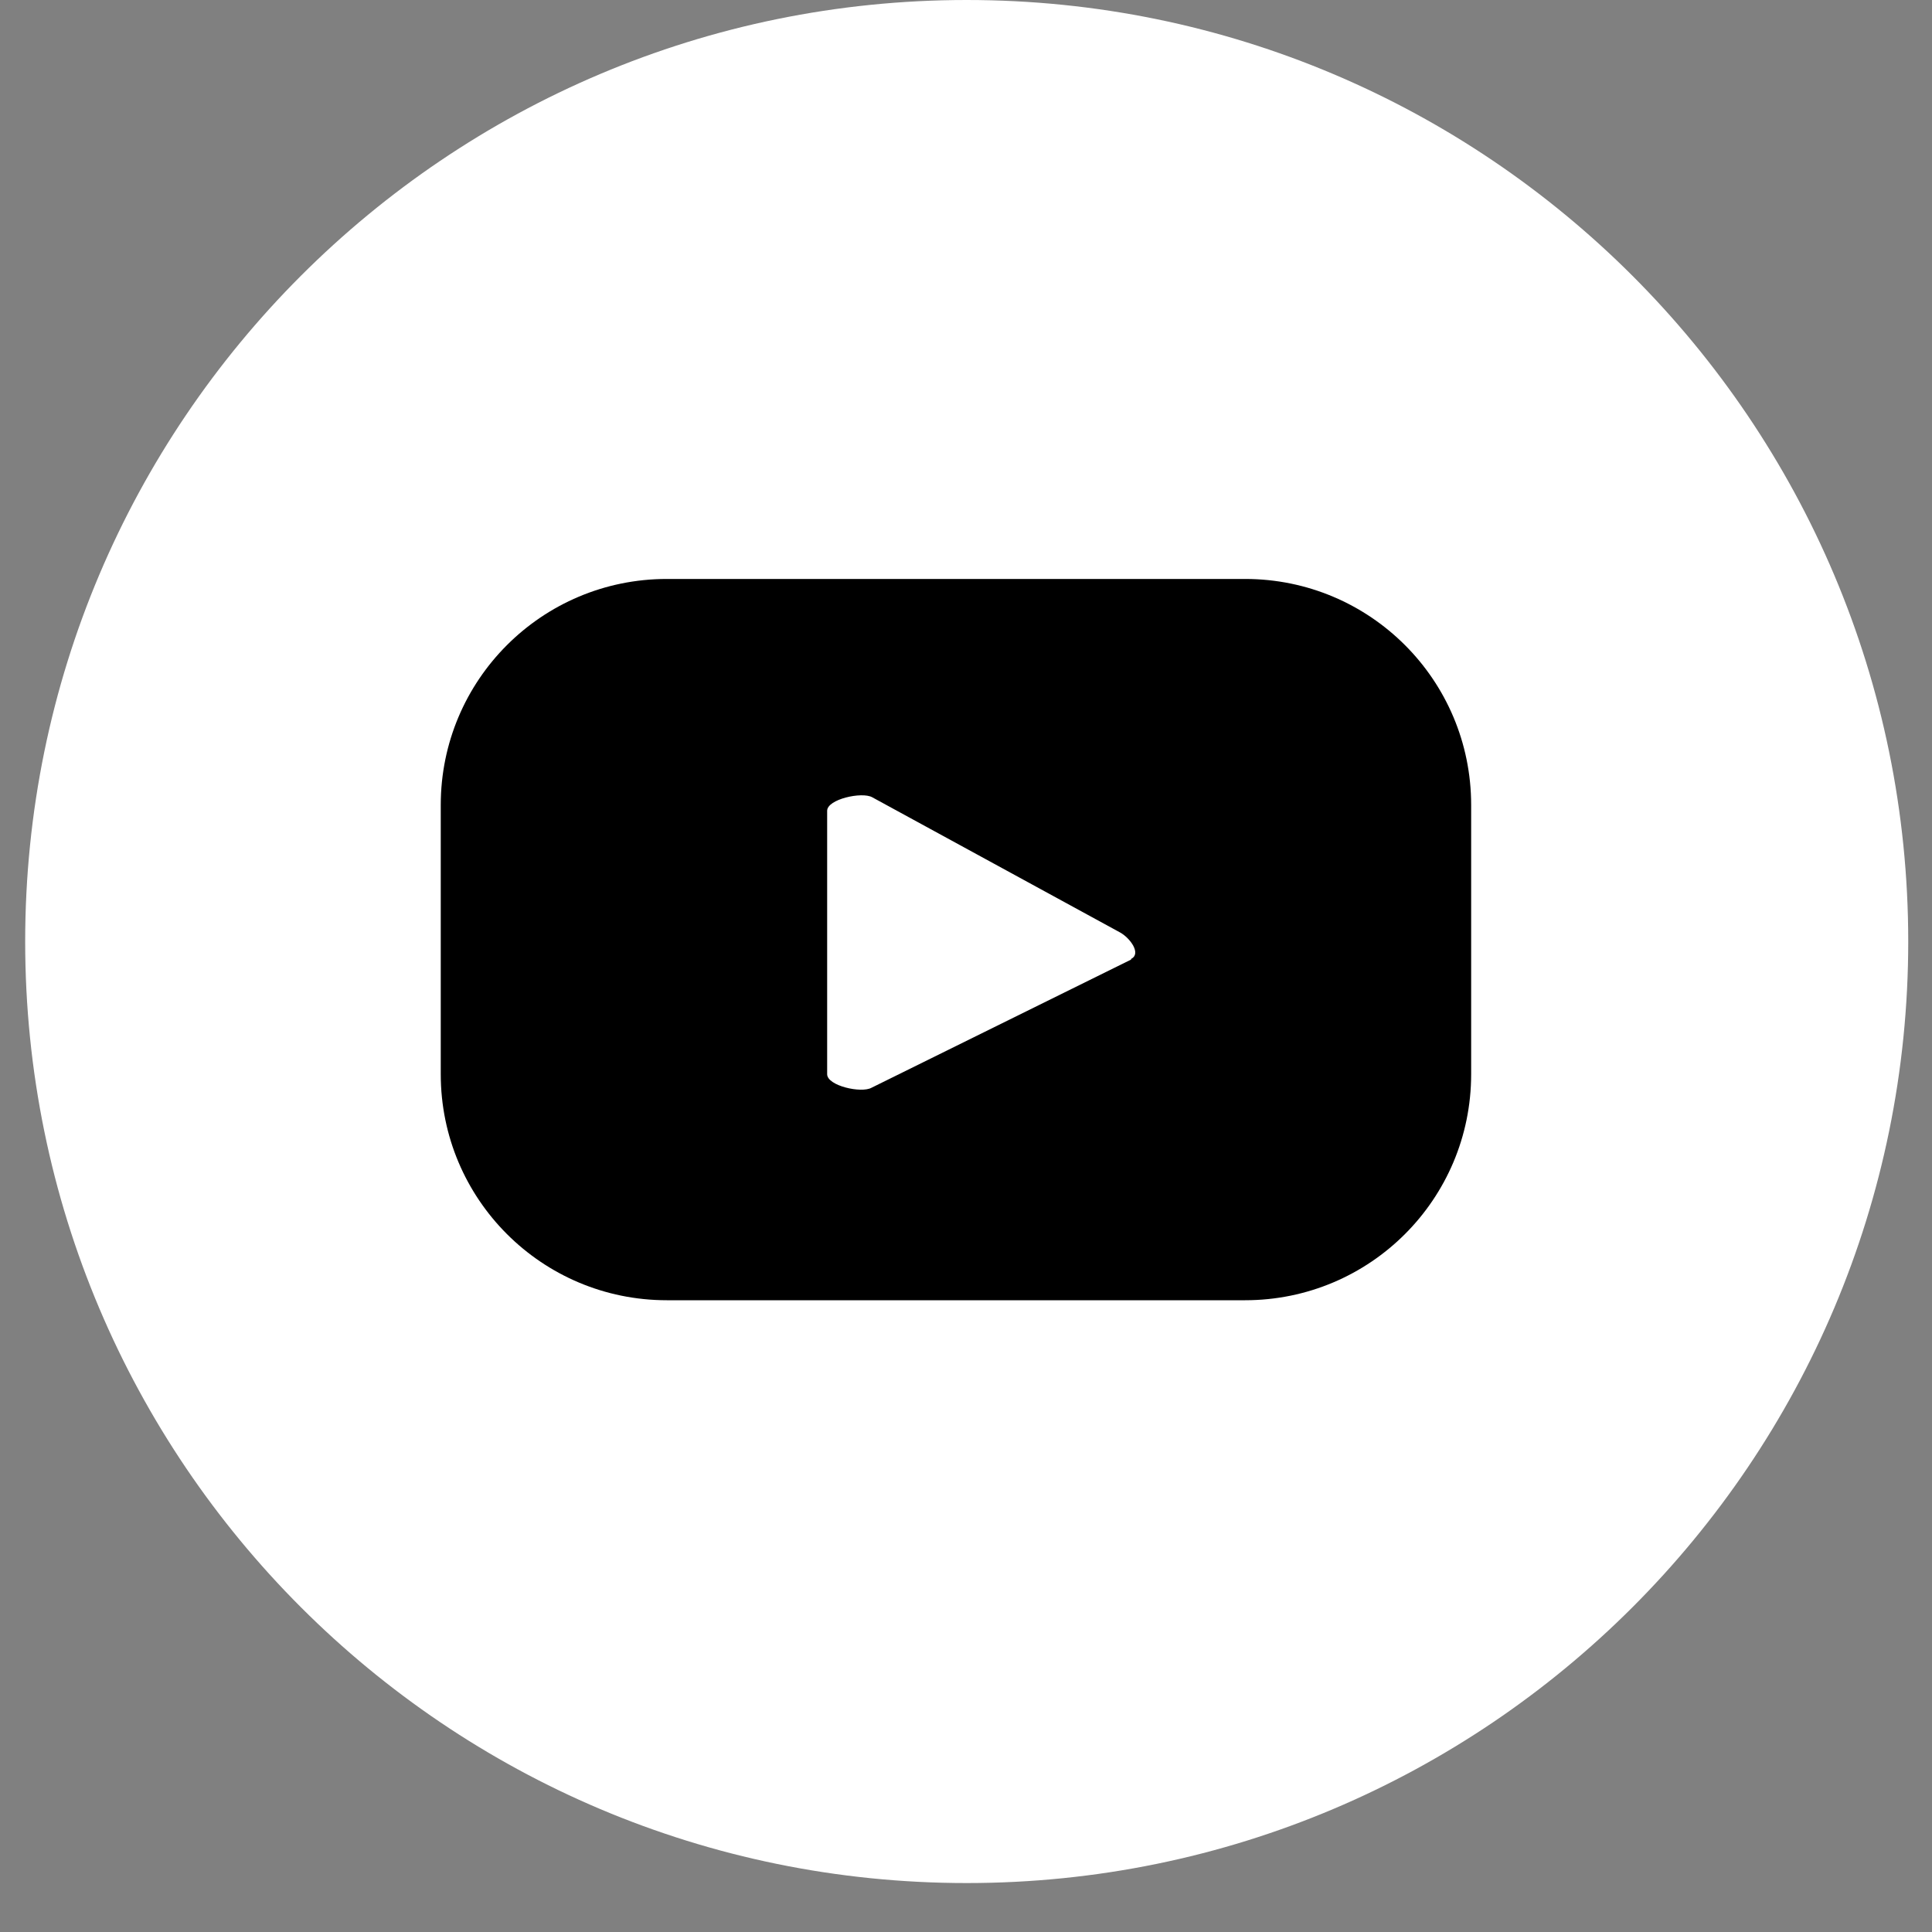 <svg width="30" height="30" viewBox="0 0 30 30" fill="none" xmlns="http://www.w3.org/2000/svg">
<rect x="0" y="0" width="30" height="30" fill="#808080" stroke="none"/>
<path d="M15.011 29.24C23.085 29.24 29.631 22.694 29.631 14.62C29.631 6.546 23.085 0 15.011 0C6.936 0 0.391 6.546 0.391 14.62C0.391 22.694 6.936 29.24 15.011 29.24Z" fill="white"/>
<path d="M22.844 12.5C22.844 10.56 21.274 8.99 19.334 8.99H10.354C8.414 8.99 6.844 10.56 6.844 12.5V16.68C6.844 18.62 8.414 20.19 10.354 20.19H19.334C21.274 20.19 22.844 18.62 22.844 16.68V12.5ZM17.564 14.9L13.534 16.89C13.374 16.98 12.844 16.86 12.844 16.68V12.59C12.844 12.41 13.384 12.29 13.544 12.38L17.394 14.48C17.554 14.57 17.724 14.81 17.564 14.89V14.9Z" fill="black"/>
</svg>
